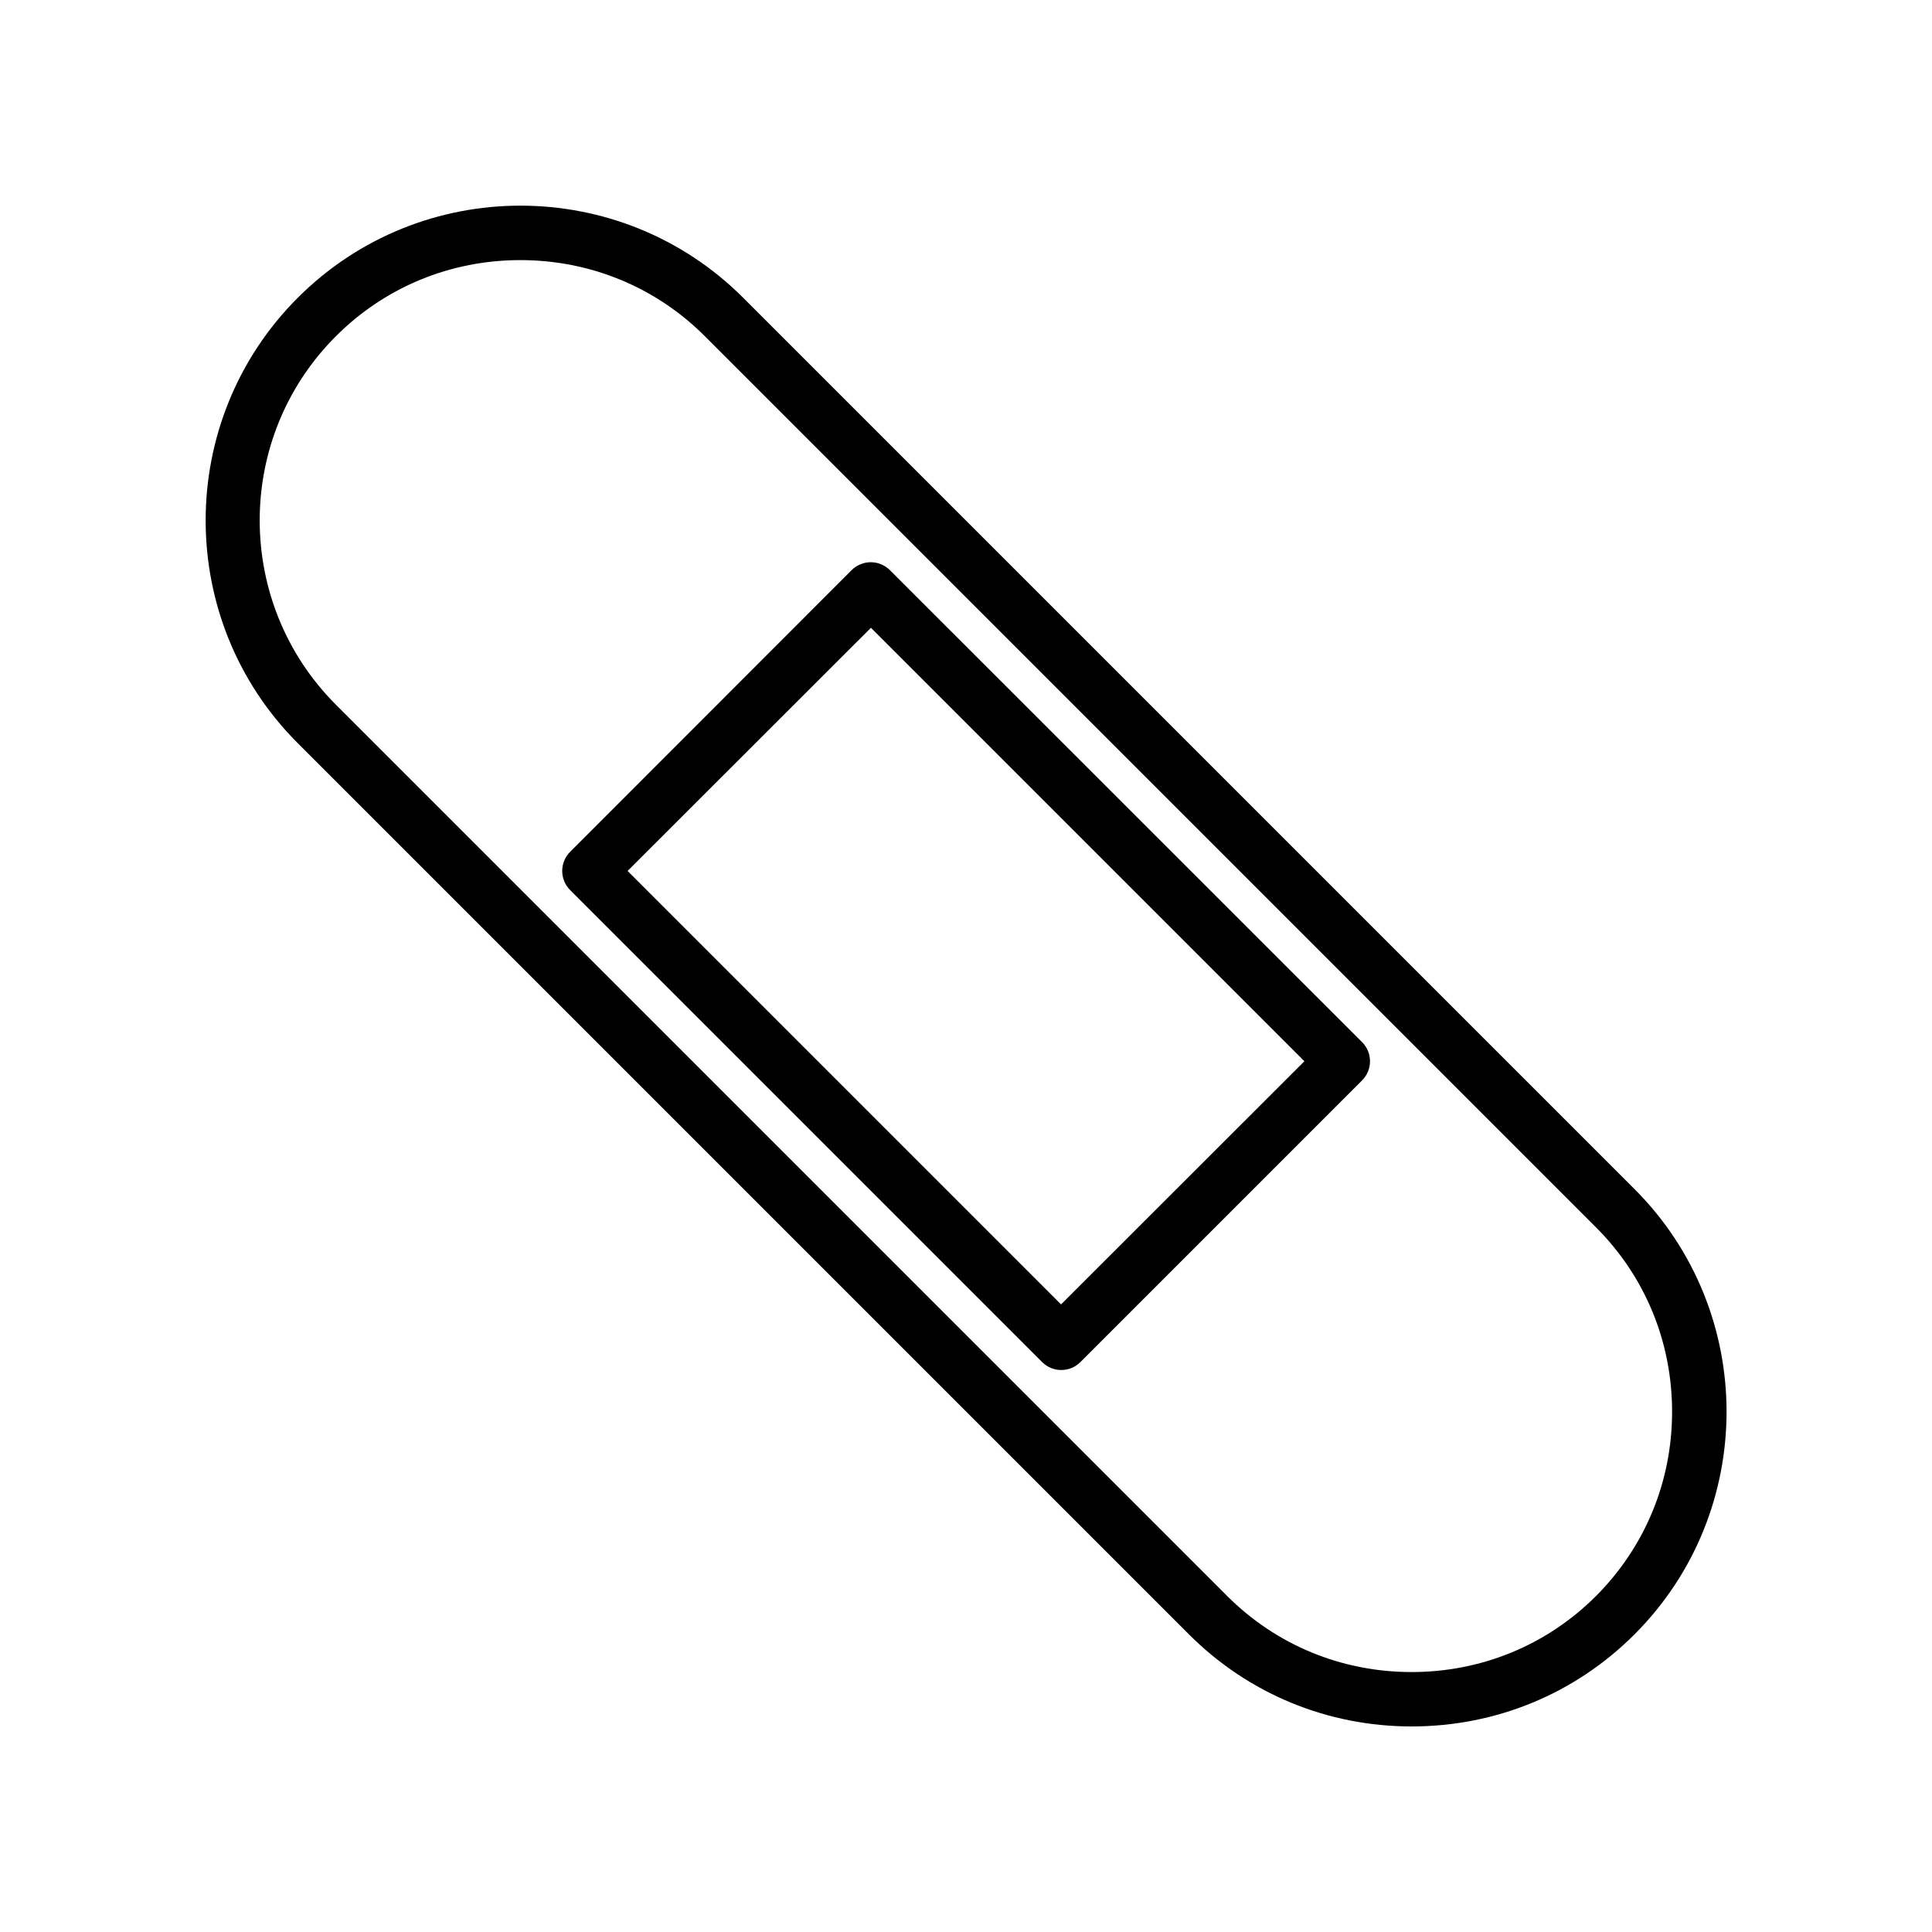 <?xml version="1.0" encoding="UTF-8"?>
<!-- Uploaded to: SVG Repo, www.svgrepo.com, Generator: SVG Repo Mixer Tools -->
<svg fill="#000000" width="800px" height="800px" version="1.1" viewBox="144 144 512 512" xmlns="http://www.w3.org/2000/svg">
 <g>
  <path d="m340.95 222.91c-32.547-32.547-85.496-32.547-118.04 0s-32.547 85.496 0 118.04l236.19 236.19c15.719 15.719 36.676 24.383 58.996 24.383 22.371 0 43.328-8.664 59.047-24.383 32.547-32.547 32.547-85.496 0-118.04zm226.01 344.05c-13 13-30.328 20.152-48.871 20.152-18.539 0-35.871-7.152-48.871-20.152l-236.18-236.19c-26.953-26.953-26.953-70.785 0-97.688 13-13 30.328-20.152 48.871-20.152 18.488 0 35.871 7.152 48.871 20.152l236.19 236.19c13 13 20.152 30.328 20.152 48.871-0.004 18.539-7.207 35.816-20.156 48.816z"/>
  <path d="m379.85 295.11c-2.82-2.82-7.356-2.82-10.176 0l-74.566 74.613c-2.82 2.82-2.82 7.356 0 10.176l125.05 125.05c1.41 1.41 3.223 2.117 5.09 2.117 1.863 0 3.68-0.707 5.09-2.117l74.613-74.613c1.359-1.359 2.117-3.176 2.117-5.09 0-1.914-0.754-3.727-2.117-5.09zm45.34 194.57-114.87-114.87 64.488-64.438 114.87 114.87z"/>
 </g>
</svg>